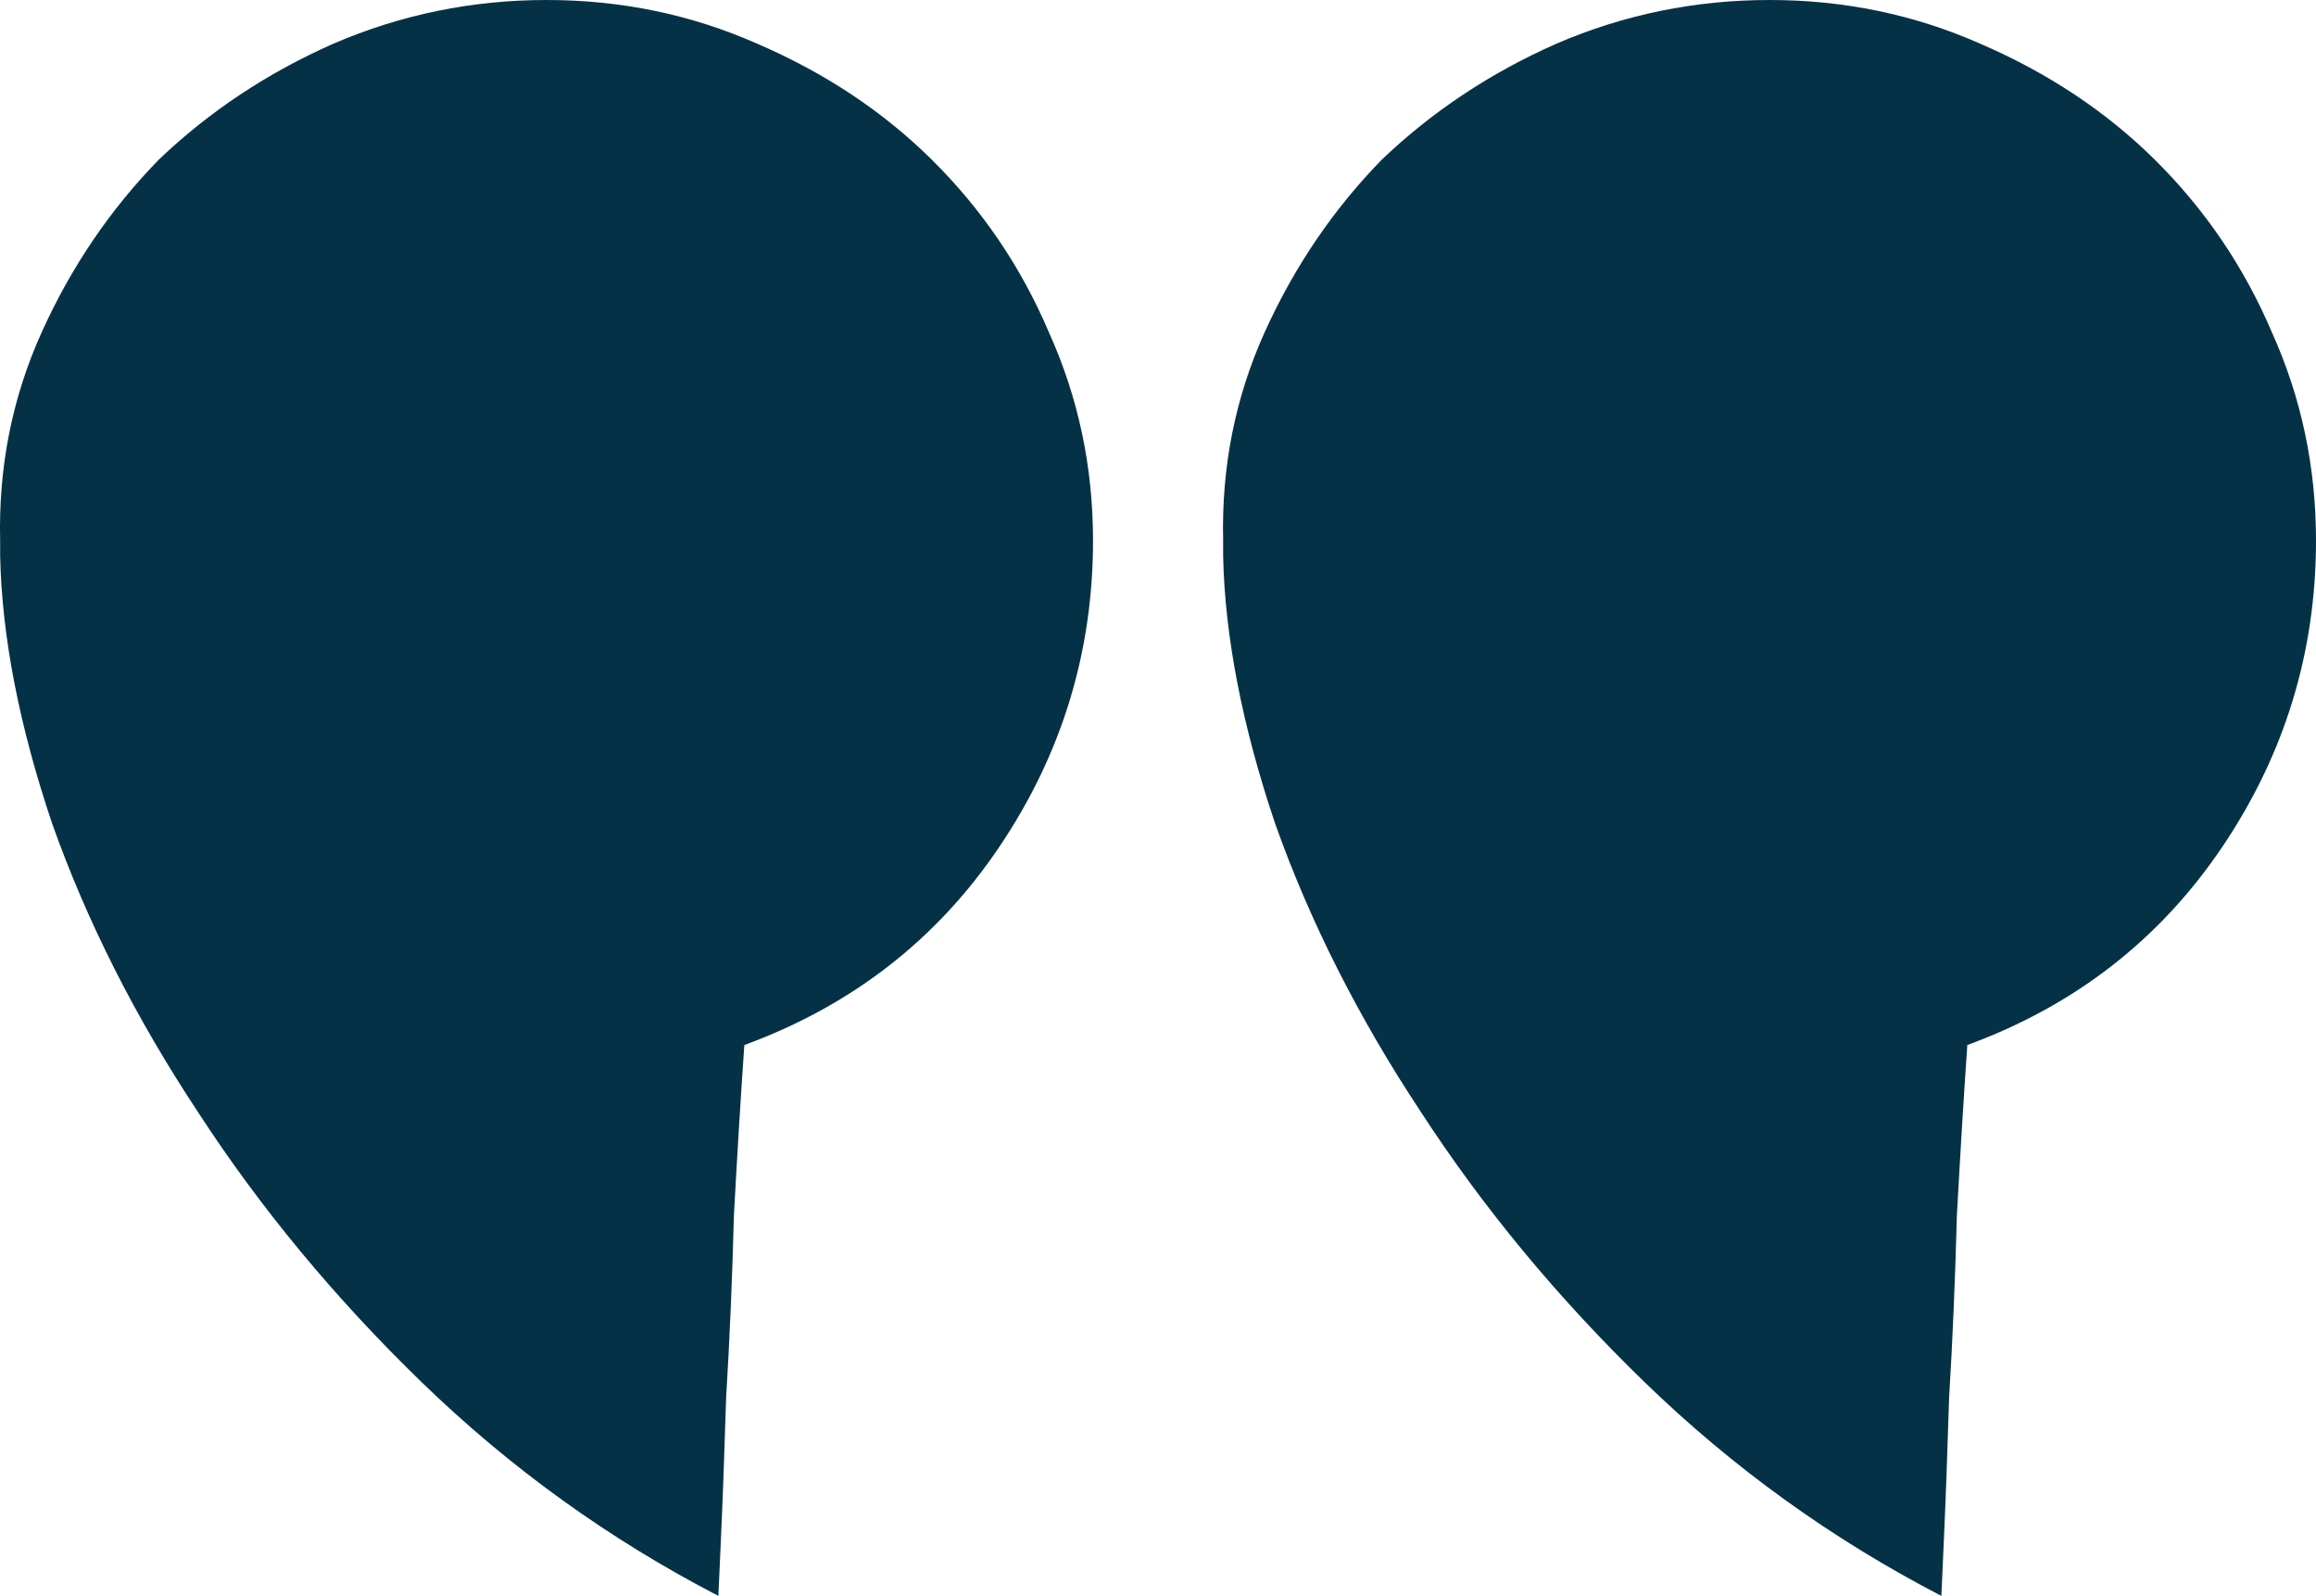 <svg width="148" height="102" viewBox="0 0 148 102" fill="none" xmlns="http://www.w3.org/2000/svg">
<path d="M78.162 35.533C78.272 40.688 79.381 46.39 81.487 52.642C83.704 58.893 86.808 65.034 90.799 71.066C94.79 77.208 99.557 82.965 105.099 88.339C110.753 93.823 117.072 98.374 124.055 101.993C124.055 102.103 124.111 100.896 124.222 98.374C124.333 95.961 124.443 92.945 124.554 89.326C124.776 85.707 124.942 81.814 125.053 77.646C125.275 73.589 125.497 69.969 125.718 66.789C132.591 64.267 138.023 60.044 142.014 54.122C146.005 48.2 148 41.675 148 34.546C148 29.83 147.058 25.389 145.173 21.221C143.4 17.054 140.905 13.38 137.691 10.199C134.587 7.129 130.873 4.661 126.55 2.797C122.337 0.932 117.848 2.06051e-05 113.081 1.97717e-05C108.314 1.89382e-05 103.769 0.932 99.446 2.797C95.233 4.661 91.52 7.129 88.305 10.199C85.201 13.38 82.707 17.054 80.822 21.221C78.938 25.389 78.051 29.83 78.162 34.546L78.162 35.533ZM0.009 35.533C0.12 40.688 1.229 46.39 3.335 52.642C5.552 58.893 8.656 65.034 12.647 71.066C16.637 77.208 21.404 82.965 26.947 88.339C32.6 93.823 38.919 98.374 45.903 101.993C45.903 102.103 45.958 100.896 46.069 98.374C46.18 95.961 46.291 92.945 46.402 89.326C46.624 85.707 46.79 81.814 46.901 77.646C47.122 73.589 47.344 69.969 47.566 66.789C54.439 64.267 59.871 60.044 63.861 54.122C67.852 48.2 69.848 41.675 69.848 34.546C69.848 29.83 68.905 25.389 67.021 21.221C65.247 17.054 62.753 13.38 59.538 10.199C56.434 7.129 52.721 4.661 48.397 2.797C44.185 0.932 39.695 6.94052e-06 34.928 6.10708e-06C30.162 5.27363e-06 25.617 0.932 21.293 2.797C17.081 4.661 13.367 7.129 10.152 10.199C7.049 13.38 4.554 17.054 2.67 21.221C0.785 25.389 -0.102 29.83 0.009 34.546L0.009 35.533Z" fill="#053146"/>
</svg>
